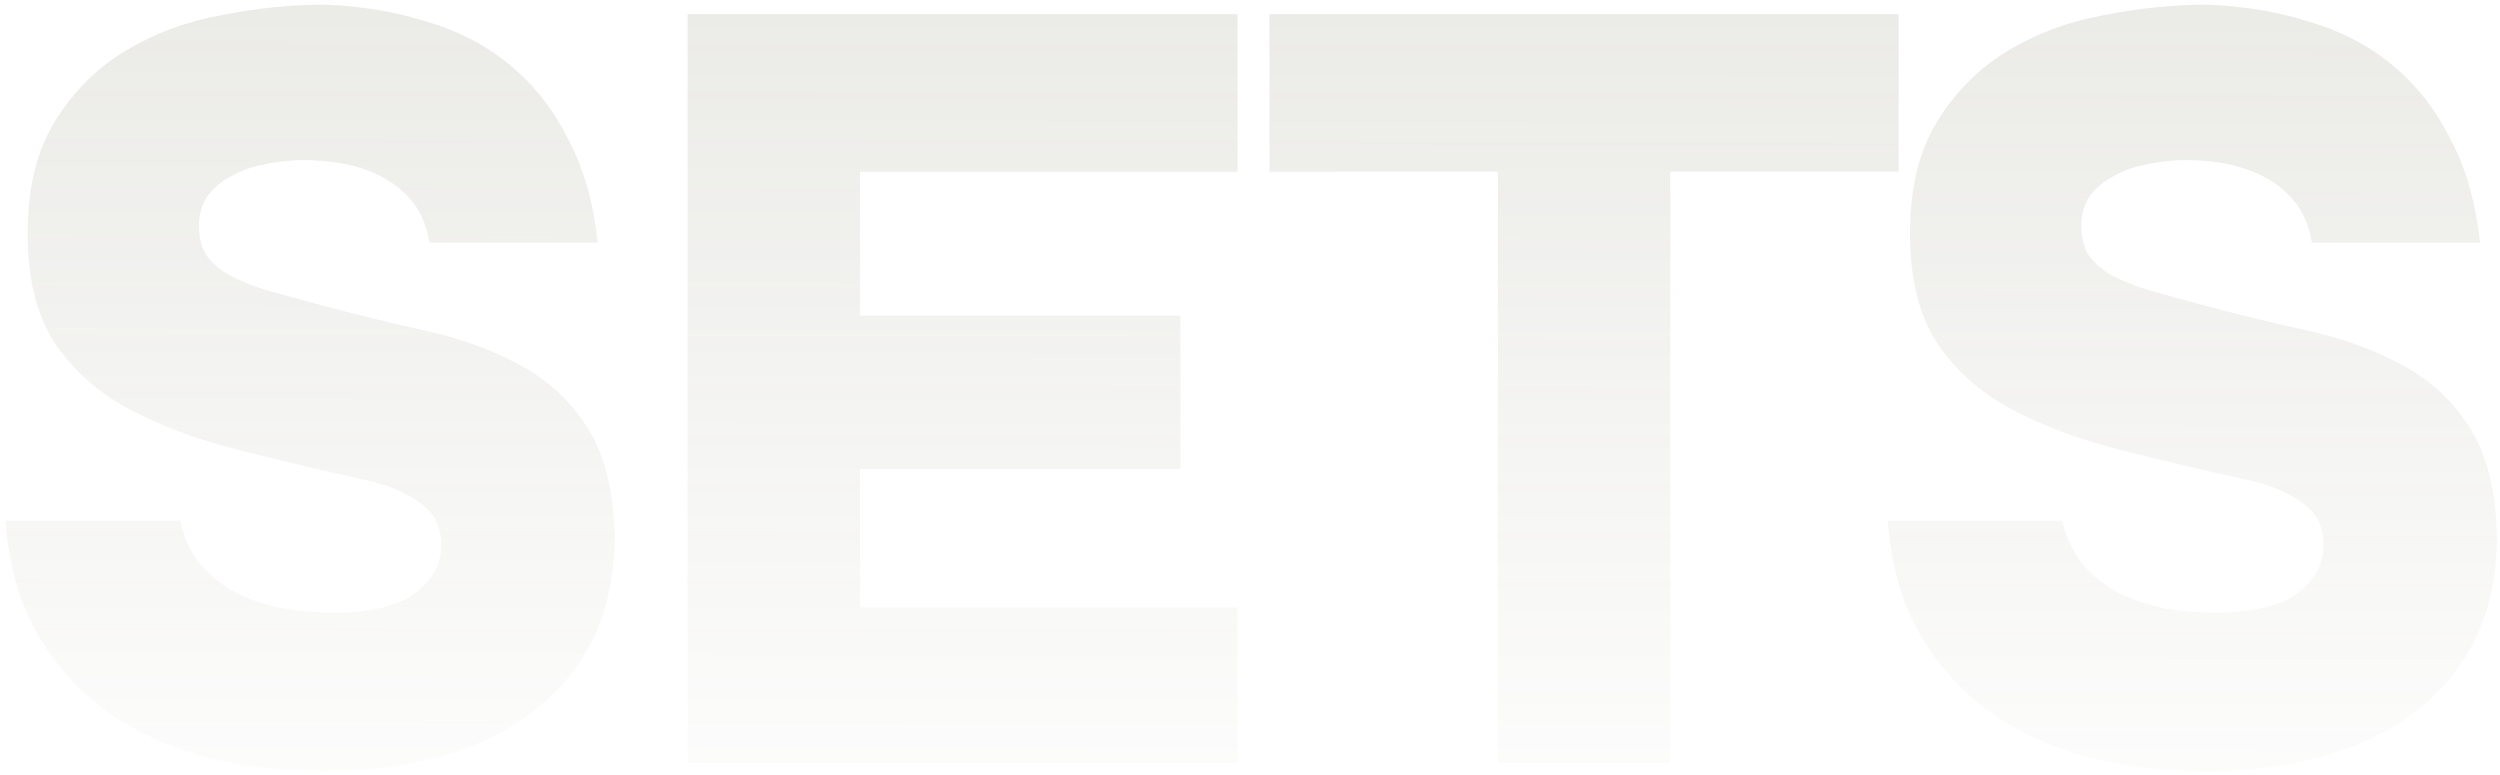 <?xml version="1.0" encoding="UTF-8"?> <svg xmlns="http://www.w3.org/2000/svg" width="426" height="132" viewBox="0 0 426 132" fill="none"><path d="M73.19 41.34C72.47 36.775 70.187 33.291 66.343 30.888C62.618 28.486 57.693 27.284 51.566 27.284C49.404 27.284 47.241 27.524 45.079 28.005C43.036 28.365 41.174 29.026 39.492 29.987C37.81 30.828 36.429 31.97 35.348 33.411C34.387 34.853 33.906 36.535 33.906 38.457C33.906 40.499 34.327 42.181 35.167 43.502C36.129 44.824 37.45 45.965 39.132 46.926C40.934 47.887 43.036 48.728 45.439 49.449C47.962 50.17 50.785 50.951 53.909 51.792C60.156 53.474 66.283 54.975 72.289 56.297C78.296 57.618 83.642 59.541 88.328 62.063C93.133 64.586 96.977 68.07 99.861 72.515C102.864 76.96 104.486 83.147 104.726 91.076C104.726 98.164 103.404 104.291 100.761 109.457C98.118 114.503 94.514 118.647 89.949 121.891C85.504 125.135 80.278 127.537 74.272 129.099C68.265 130.661 61.958 131.442 55.35 131.442C48.743 131.442 42.316 130.721 36.069 129.279C29.822 127.717 24.175 125.255 19.13 121.891C14.084 118.407 9.939 113.962 6.695 108.556C3.452 103.15 1.53 96.542 0.929 88.734H30.663C31.383 91.737 32.585 94.26 34.267 96.302C35.948 98.224 37.931 99.786 40.213 100.987C42.616 102.189 45.259 103.09 48.142 103.69C51.145 104.171 54.209 104.411 57.333 104.411C59.255 104.411 61.297 104.231 63.459 103.871C65.622 103.51 67.544 102.909 69.226 102.069C70.908 101.107 72.289 99.906 73.371 98.465C74.572 96.903 75.173 95.041 75.173 92.878C75.173 89.755 74.031 87.412 71.749 85.85C69.586 84.168 66.823 82.907 63.459 82.066C55.29 80.264 47.662 78.462 40.574 76.66C33.486 74.858 27.239 72.515 21.832 69.632C16.547 66.749 12.342 62.964 9.218 58.279C6.215 53.594 4.713 47.407 4.713 39.718C4.713 32.03 6.275 25.662 9.398 20.617C12.522 15.571 16.486 11.607 21.292 8.723C26.217 5.72 31.684 3.678 37.69 2.596C43.697 1.395 49.584 0.794 55.35 0.794C61.597 1.035 67.364 1.996 72.65 3.678C78.056 5.239 82.801 7.702 86.886 11.066C90.97 14.43 94.274 18.634 96.797 23.68C99.44 28.606 101.122 34.492 101.843 41.34H73.19ZM210.873 2.416V29.267H146.54V53.774H201.142V79.903H146.54V103.51H210.873V130H117.167V2.416H210.873ZM216.311 29.267V2.416H323.532V29.267H284.608V130H255.235V29.267H216.311ZM393.938 41.34C393.217 36.775 390.935 33.291 387.09 30.888C383.366 28.486 378.44 27.284 372.314 27.284C370.151 27.284 367.989 27.524 365.826 28.005C363.784 28.365 361.922 29.026 360.24 29.987C358.558 30.828 357.176 31.97 356.095 33.411C355.134 34.853 354.654 36.535 354.654 38.457C354.654 40.499 355.074 42.181 355.915 43.502C356.876 44.824 358.198 45.965 359.879 46.926C361.682 47.887 363.784 48.728 366.187 49.449C368.709 50.17 371.533 50.951 374.656 51.792C380.903 53.474 387.03 54.975 393.037 56.297C399.044 57.618 404.39 59.541 409.075 62.063C413.88 64.586 417.725 68.07 420.608 72.515C423.611 76.96 425.233 83.147 425.473 91.076C425.473 98.164 424.152 104.291 421.509 109.457C418.866 114.503 415.262 118.647 410.697 121.891C406.252 125.135 401.026 127.537 395.019 129.099C389.012 130.661 382.705 131.442 376.098 131.442C369.49 131.442 363.063 130.721 356.816 129.279C350.569 127.717 344.923 125.255 339.877 121.891C334.831 118.407 330.687 113.962 327.443 108.556C324.199 103.15 322.277 96.542 321.676 88.734H351.41C352.131 91.737 353.332 94.26 355.014 96.302C356.696 98.224 358.678 99.786 360.961 100.987C363.363 102.189 366.006 103.09 368.89 103.69C371.893 104.171 374.956 104.411 378.08 104.411C380.002 104.411 382.044 104.231 384.207 103.871C386.369 103.51 388.292 102.909 389.973 102.069C391.655 101.107 393.037 99.906 394.118 98.465C395.319 96.903 395.92 95.041 395.92 92.878C395.92 89.755 394.779 87.412 392.496 85.85C390.334 84.168 387.571 82.907 384.207 82.066C376.038 80.264 368.409 78.462 361.321 76.66C354.233 74.858 347.986 72.515 342.58 69.632C337.294 66.749 333.089 62.964 329.966 58.279C326.962 53.594 325.461 47.407 325.461 39.718C325.461 32.03 327.022 25.662 330.146 20.617C333.27 15.571 337.234 11.607 342.039 8.723C346.965 5.72 352.431 3.678 358.438 2.596C364.445 1.395 370.331 0.794 376.098 0.794C382.345 1.035 388.111 1.996 393.397 3.678C398.803 5.239 403.549 7.702 407.633 11.066C411.718 14.43 415.022 18.634 417.545 23.68C420.187 28.606 421.869 34.492 422.59 41.34H393.938Z" fill="url(#paint0_linear_257_73)" fill-opacity="0.15"></path><defs><linearGradient id="paint0_linear_257_73" x1="213.5" y1="2" x2="213.187" y2="153.229" gradientUnits="userSpaceOnUse"><stop stop-color="#7B7963"></stop><stop offset="1" stop-color="#7B7963" stop-opacity="0"></stop></linearGradient></defs></svg> 